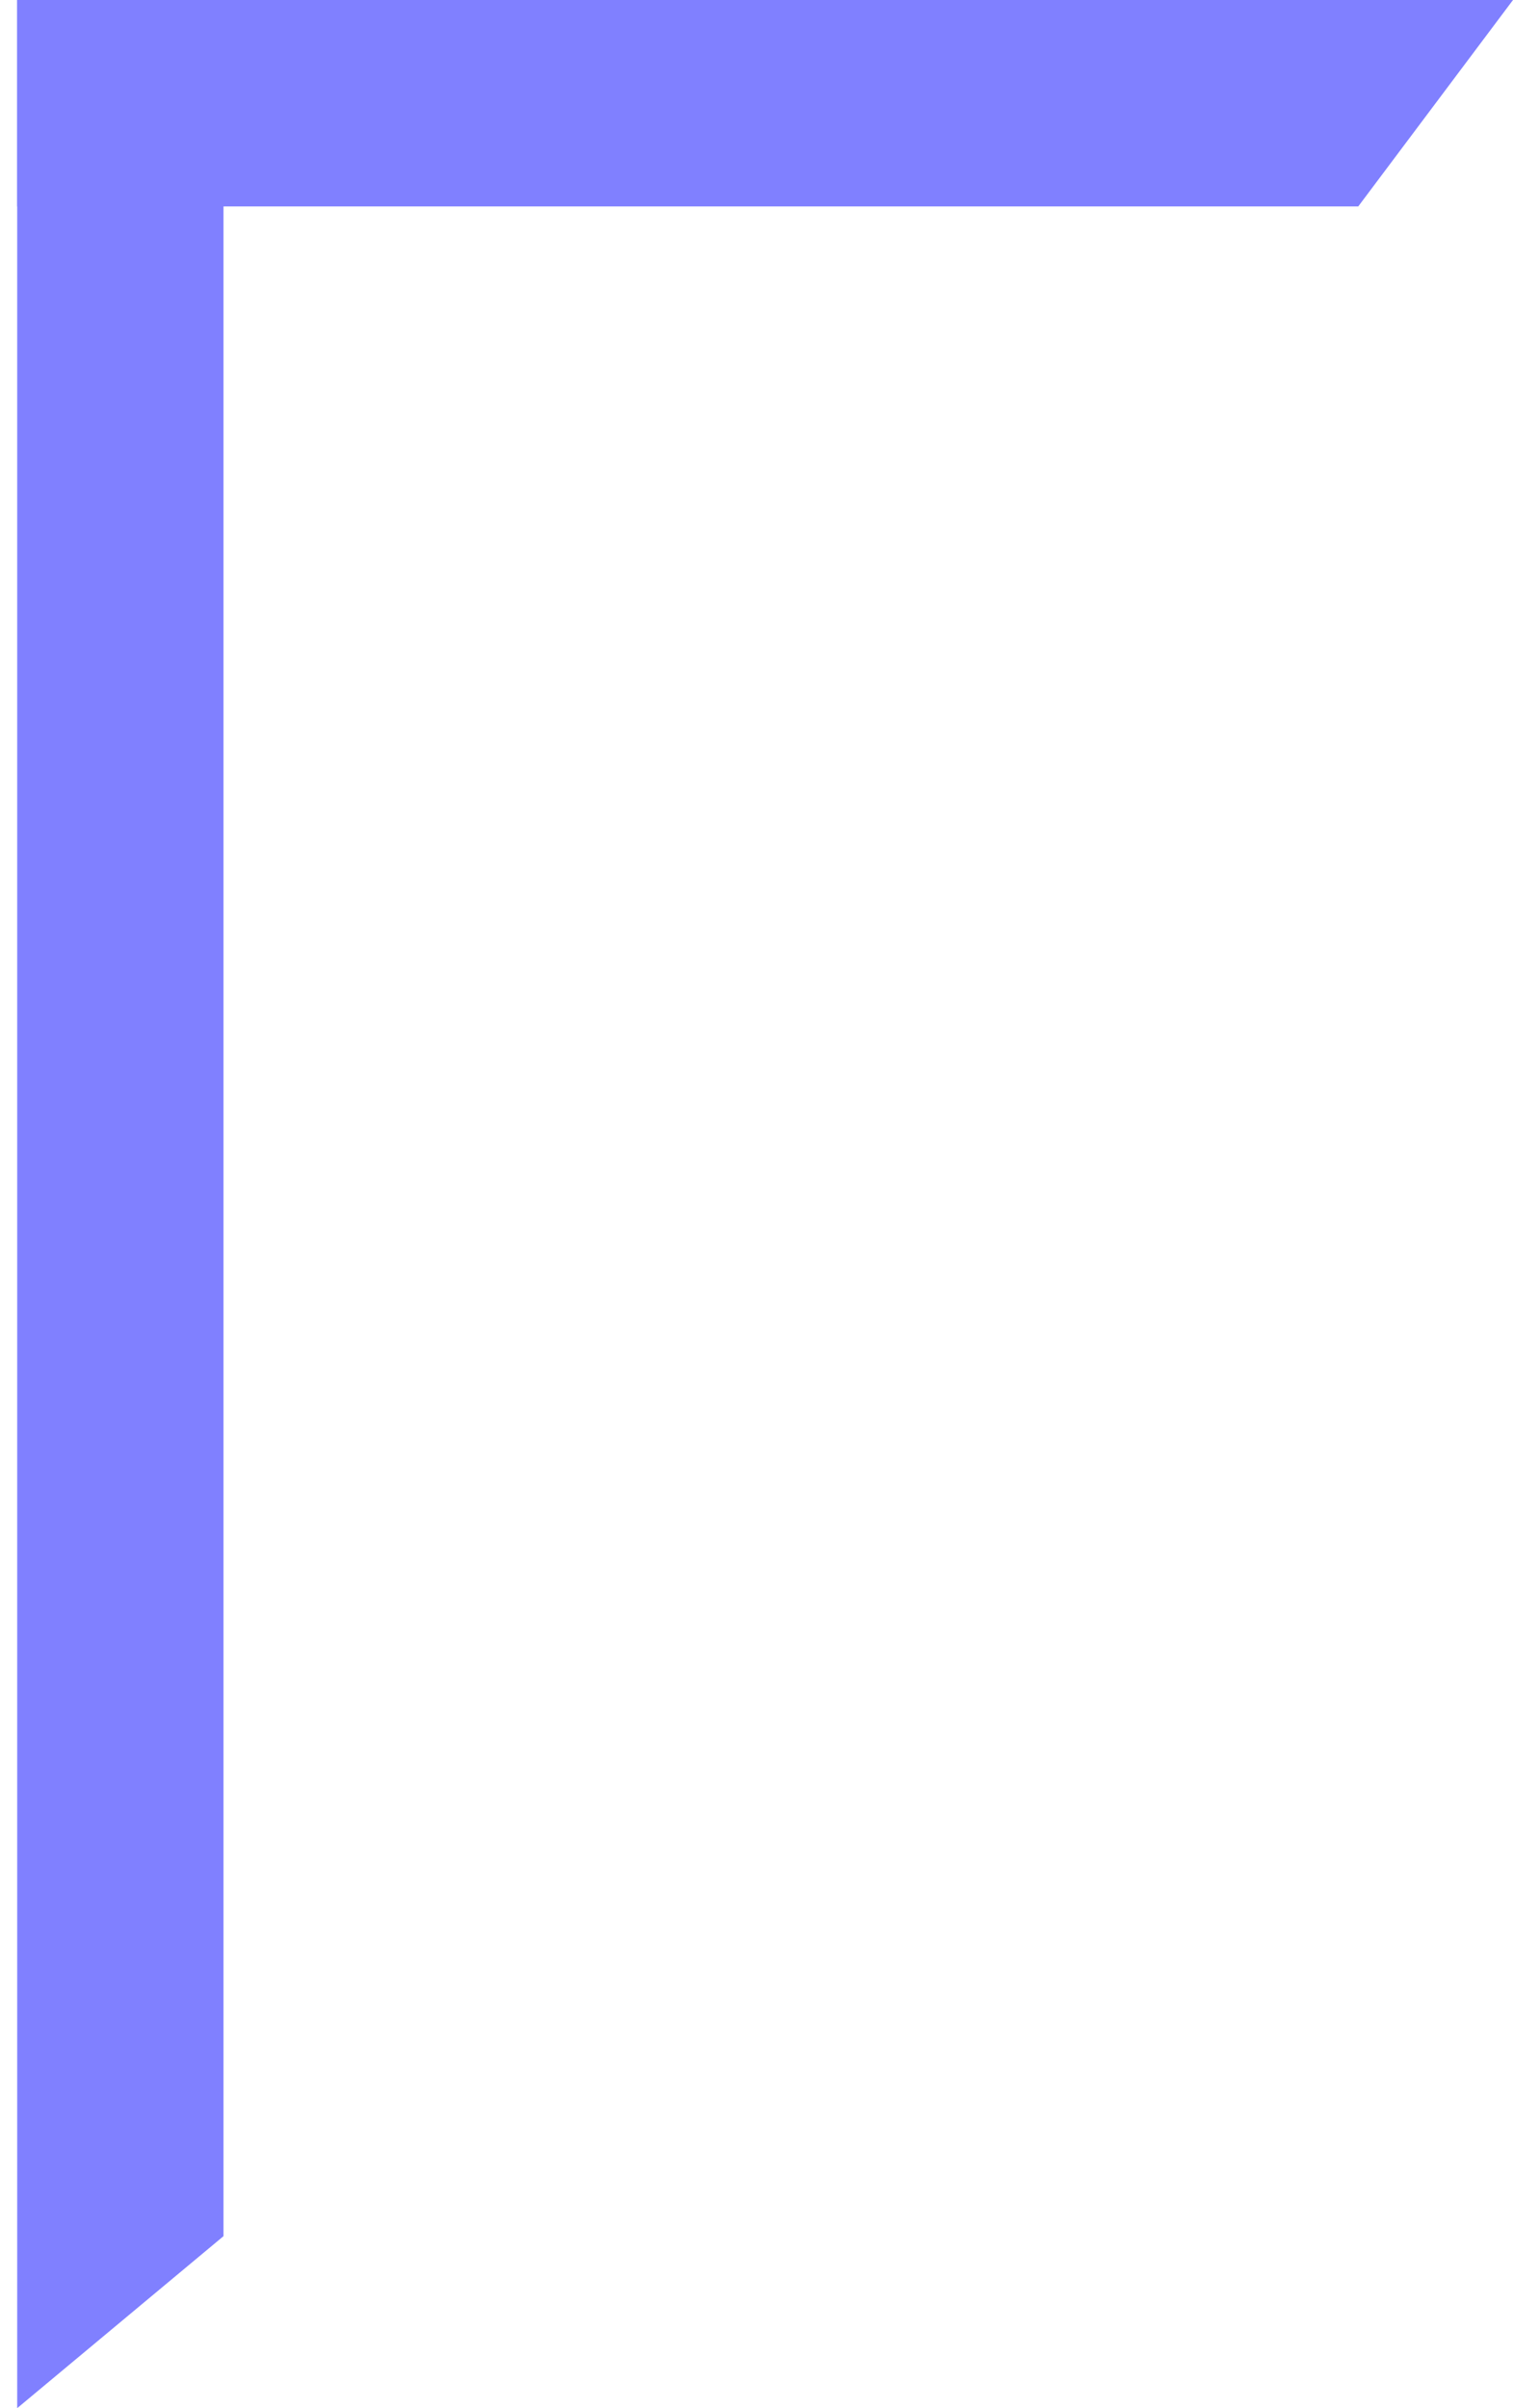 <?xml version="1.0" encoding="UTF-8"?> <svg xmlns="http://www.w3.org/2000/svg" width="44" height="70" viewBox="0 0 44 70" fill="none"> <path d="M0.5 0H6.5V65L0.5 70V0Z" fill="#8080FF"></path> <path d="M0.5 6L0.5 0L44 -1.90145e-06L39.5 6L0.5 6Z" fill="#8080FF"></path> </svg> 